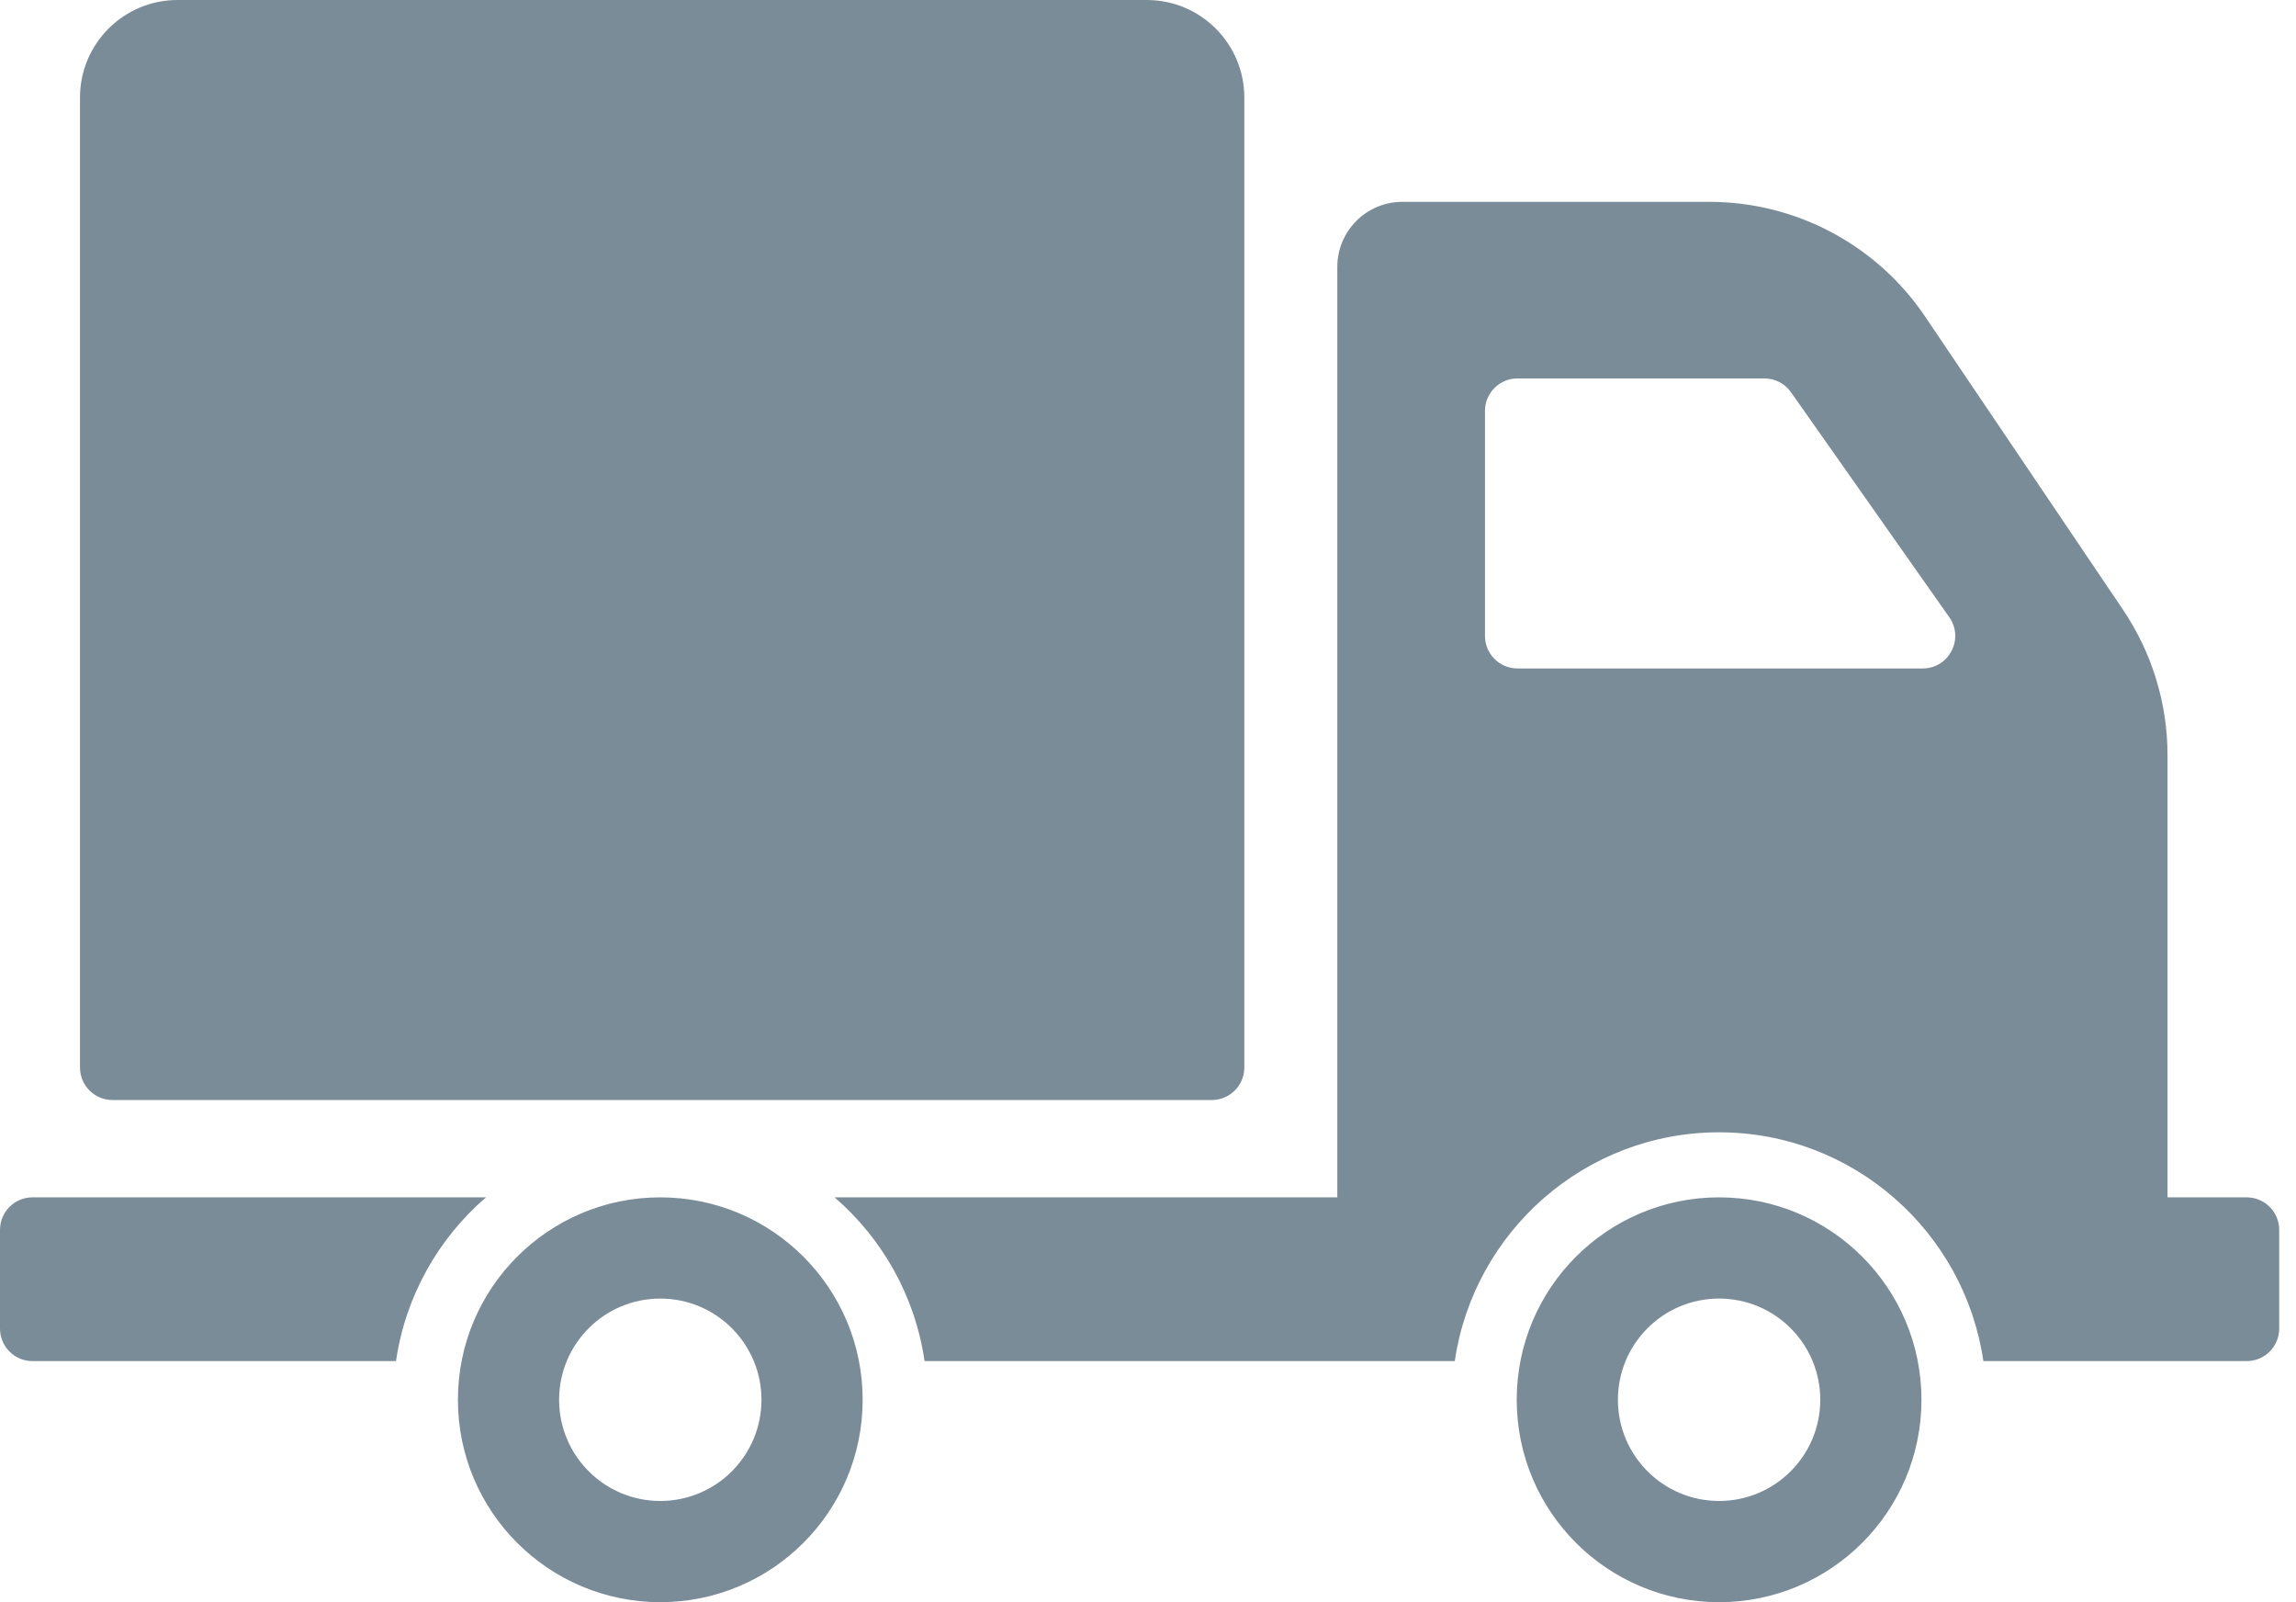 <svg width="86" height="60" viewBox="0 0 86 60" fill="none" xmlns="http://www.w3.org/2000/svg">
<path d="M2.996 39.977V3.655C2.996 1.636 4.632 0 6.65 0H42.954C44.972 0 46.608 1.636 46.608 3.655V39.977C46.608 40.65 46.063 41.195 45.39 41.195H4.214C3.541 41.195 2.996 40.65 2.996 39.977ZM32.312 52.42C32.312 56.606 28.918 60 24.732 60C20.546 60 17.152 56.606 17.152 52.42C17.152 48.234 20.546 44.84 24.732 44.84C28.918 44.84 32.312 48.234 32.312 52.42ZM28.522 52.42C28.522 50.327 26.825 48.63 24.732 48.63C22.639 48.63 20.942 50.327 20.942 52.42C20.942 54.513 22.639 56.21 24.732 56.21C26.825 56.21 28.522 54.513 28.522 52.42ZM18.203 44.84H1.218C0.545 44.84 0 45.386 0 46.058V49.754C0 50.427 0.545 50.972 1.218 50.972H14.833C15.188 48.533 16.419 46.379 18.203 44.84ZM71.971 52.42C71.971 56.606 68.577 60 64.391 60C60.205 60 56.811 56.606 56.811 52.42C56.811 48.234 60.205 44.84 64.391 44.84C68.577 44.84 71.971 48.234 71.971 52.42ZM68.181 52.42C68.181 50.327 66.484 48.63 64.391 48.63C62.298 48.63 60.601 50.327 60.601 52.42C60.601 54.513 62.298 56.21 64.391 56.21C66.484 56.21 68.181 54.513 68.181 52.42ZM85.371 46.058V49.754C85.371 50.427 84.826 50.972 84.153 50.972H74.29C73.584 46.134 69.421 42.404 64.391 42.404C59.361 42.404 55.197 46.135 54.491 50.972H34.631C34.276 48.534 33.045 46.379 31.26 44.84H50.091V9.996C50.091 8.65 51.182 7.559 52.528 7.559H64.028C67.267 7.559 70.293 9.168 72.105 11.851L79.519 22.832C80.607 24.443 81.188 26.342 81.188 28.286V44.84H84.153C84.826 44.84 85.371 45.386 85.371 46.058ZM73.013 23.114L67.084 14.689C66.856 14.365 66.484 14.172 66.088 14.172H56.84C56.167 14.172 55.622 14.718 55.622 15.39V23.815C55.622 24.488 56.167 25.033 56.84 25.033H72.017C73.004 25.033 73.581 23.921 73.013 23.114Z" fill="#7A8C98"/>
</svg>
